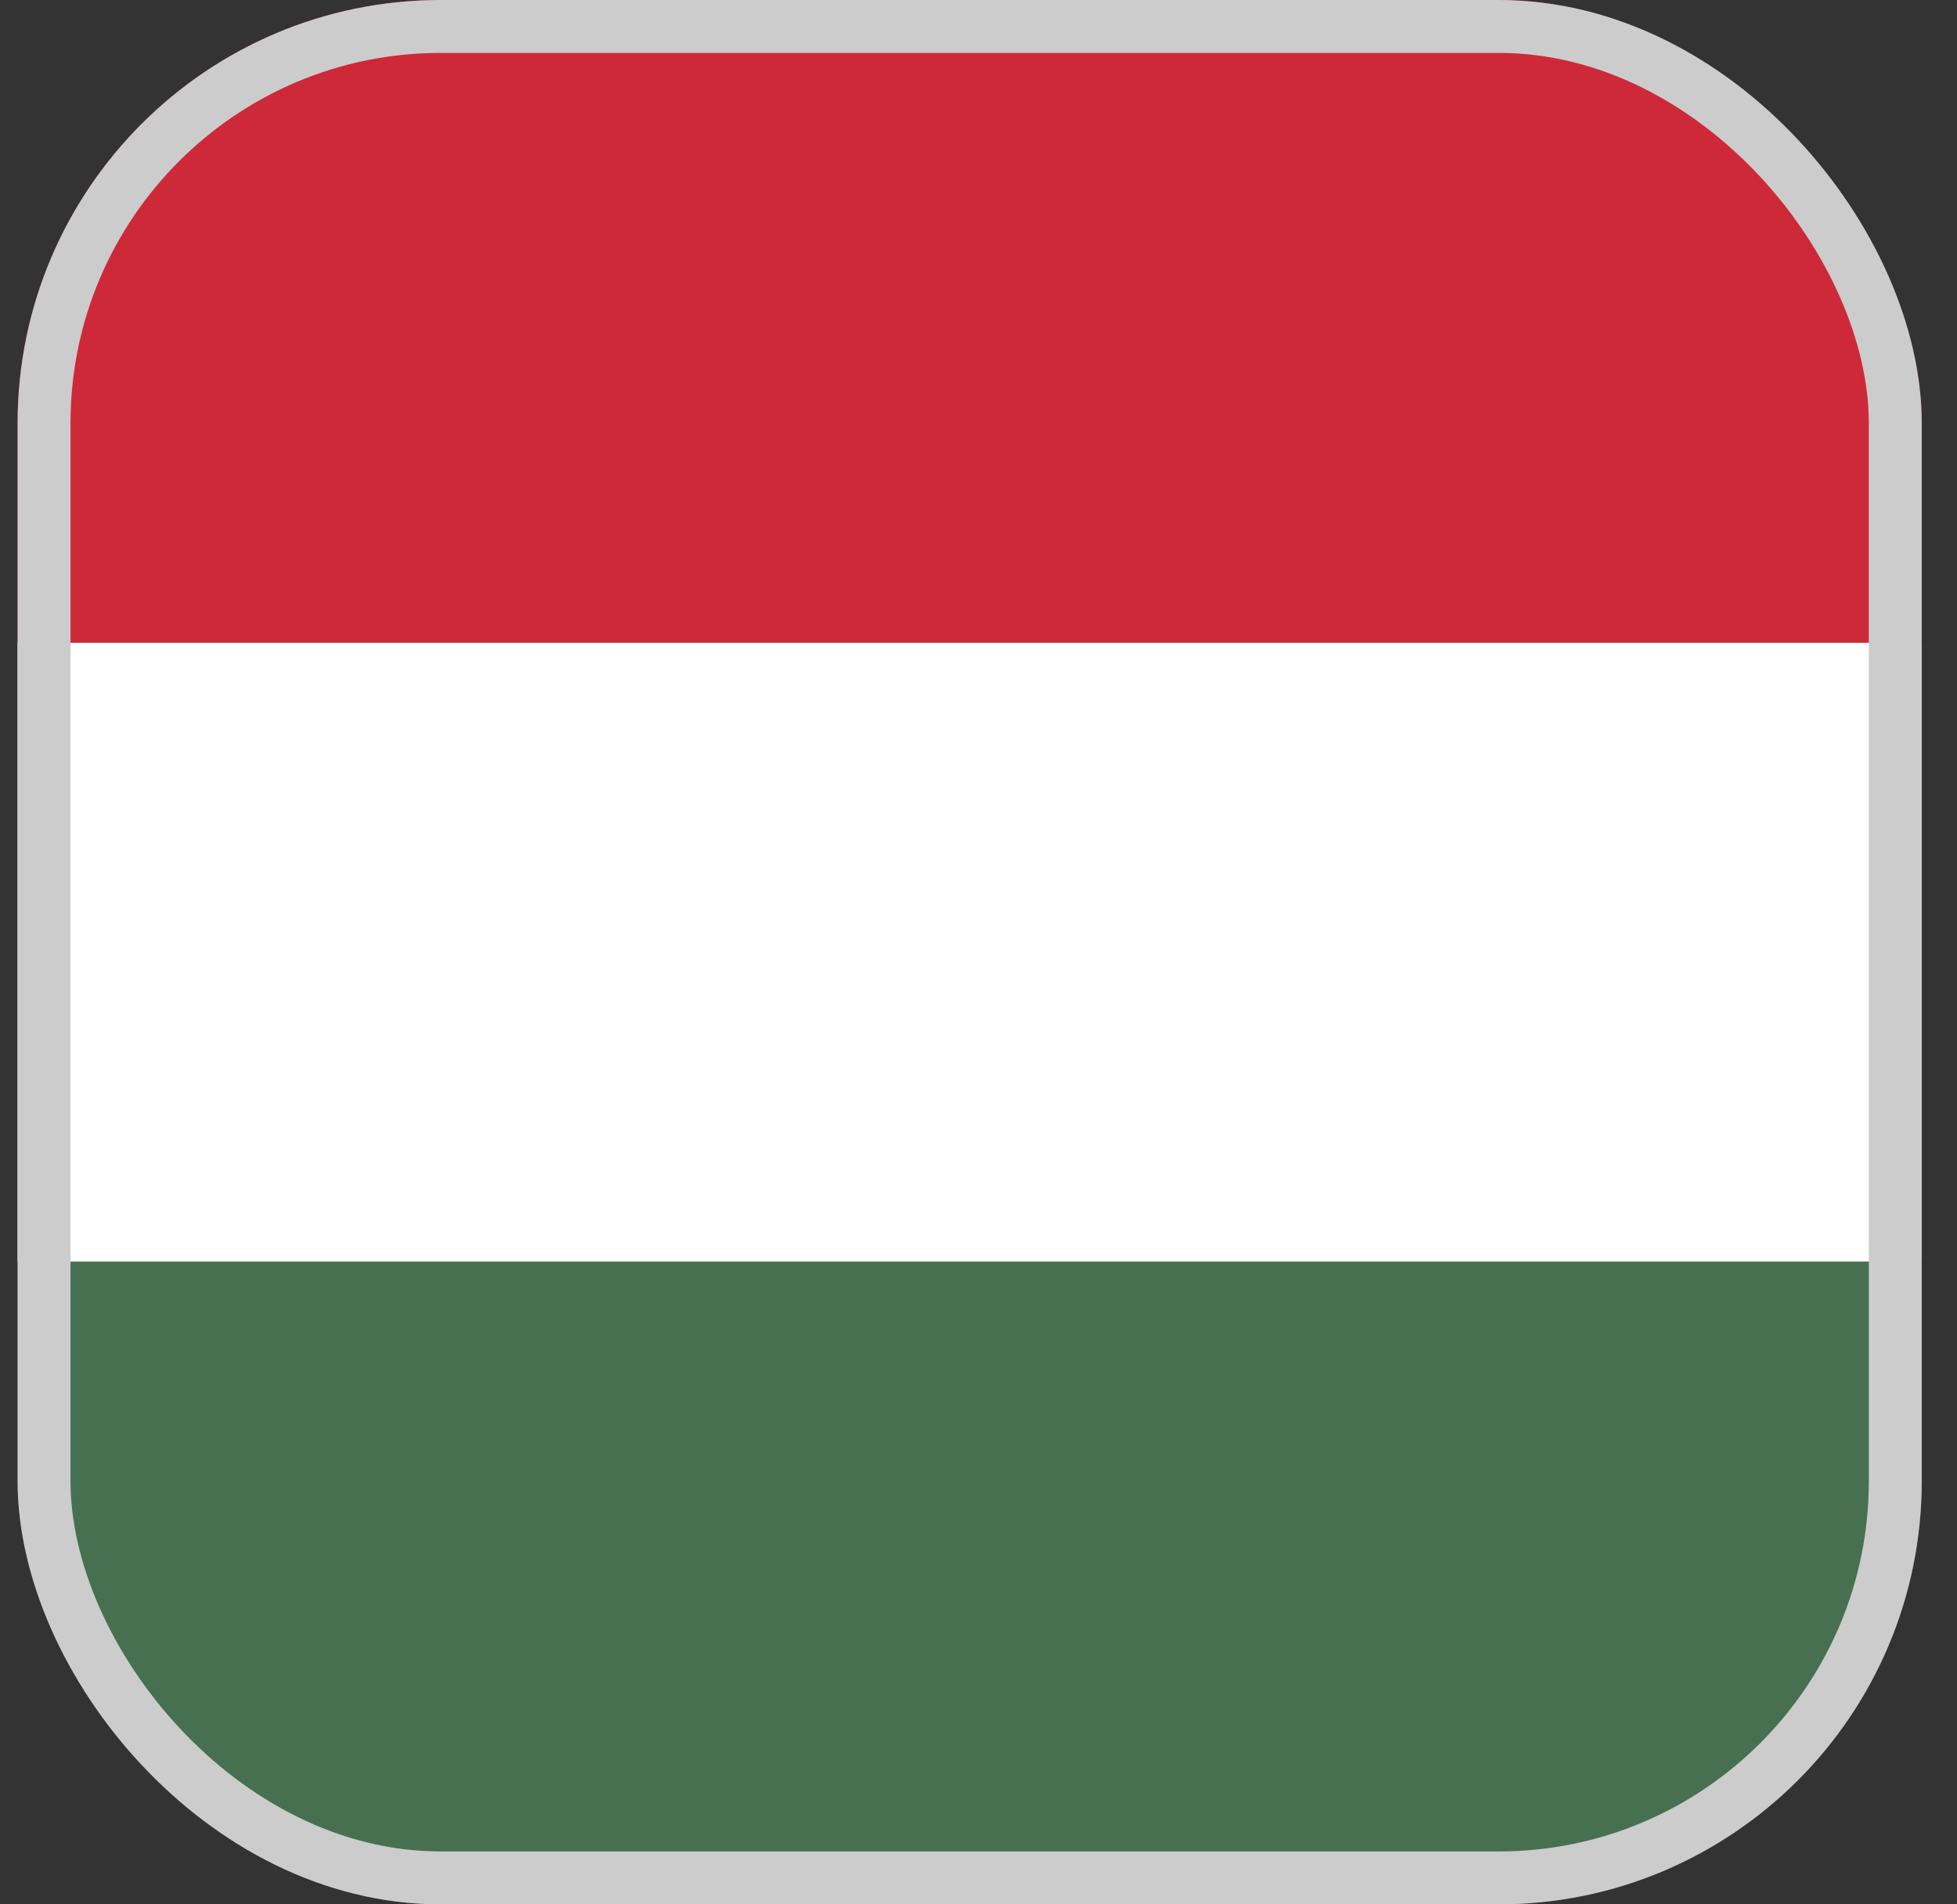 <svg fill="none" height="36" viewBox="0 0 37 36" width="37" xmlns="http://www.w3.org/2000/svg" xmlns:xlink="http://www.w3.org/1999/xlink"><rect x="0" y="0" width="37" height="36" fill="#333333" stroke="none"/><clipPath id="a"><rect height="36" rx="8" width="36" x=".333"/></clipPath><g clip-path="url(#a)"><path d="m36.333 23.85h-36v12.15h36z" fill="#477050"/><path d="m36.333 12.15h-36v11.7h36z" fill="#fff"/><path d="m36.333 0h-36v12.15h36z" fill="#ce2939"/></g><rect height="35" rx="7.5" stroke="#ccc" width="35" x=".833" y=".5"/></svg>